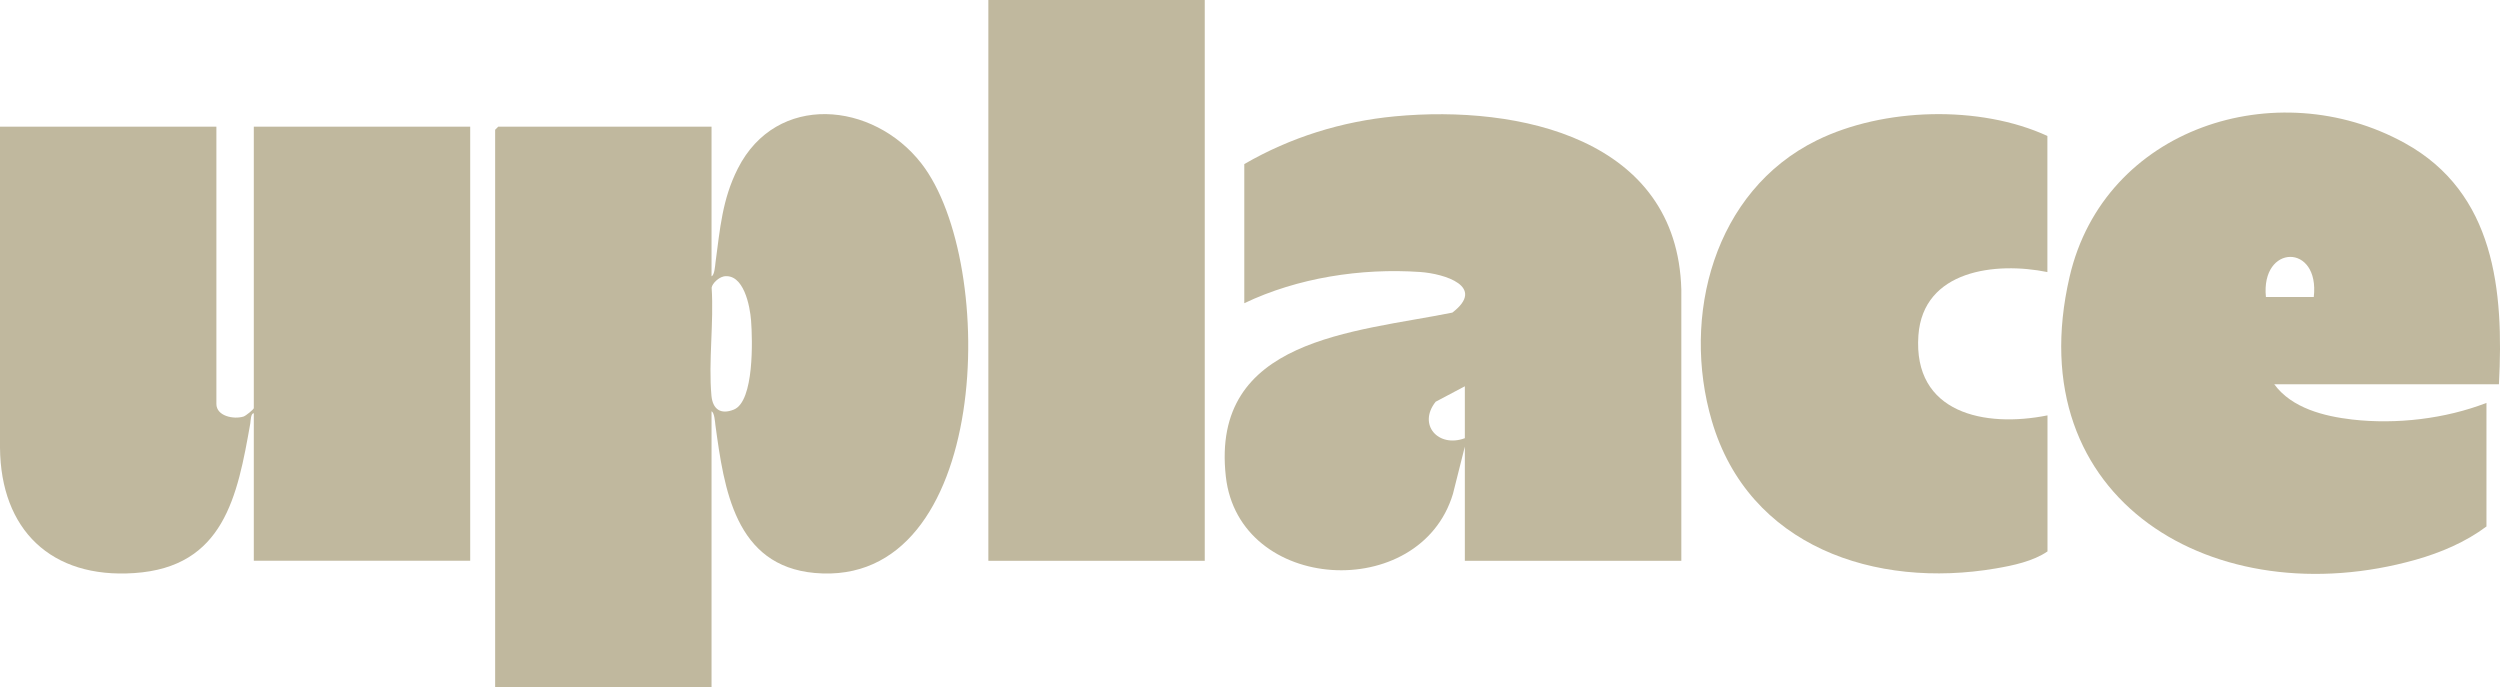 <svg xmlns="http://www.w3.org/2000/svg" id="Layer_2" data-name="Layer 2" viewBox="0 0 258.56 71.1"><defs><style>      .cls-1 {        fill: #c0b89e;      }    </style></defs><g id="Capa_1" data-name="Capa 1"><g><path class="cls-1" d="M73.6,28.57c.3-.12.36-1.1.4-1.42.47-3.47.69-6.52,2.31-9.72,4-7.89,13.99-6.94,18.98-.53,8.02,10.31,7.22,43.99-11.02,42.36-8.26-.74-9.38-8.7-10.28-15.3-.04-.32-.1-1.3-.4-1.42v28.57h-22.38V13.42l.32-.32h22.06v15.47ZM74.83,28.6c-.46.08-1.15.67-1.23,1.15.24,3.6-.34,7.63-.02,11.17.13,1.41.96,1.99,2.32,1.44,2.11-.86,1.93-7.24,1.78-9.19-.11-1.5-.76-4.95-2.86-4.58Z"></path><path class="cls-1" d="M22.38,13.1v28.68c0,1.25,1.78,1.62,2.81,1.3.23-.07,1.06-.75,1.06-.87V13.1h22.38v44.89h-22.38v-15.25c-.32,0-.32.76-.36,1.03-1.33,7.57-2.74,14.89-12.01,15.5C5.29,59.85.07,54.8,0,46.29V13.1s22.38,0,22.38,0Z"></path><path class="cls-1" d="M173.88,58h-22.38v-11.81l-1.23,4.89c-3.4,11.3-22.14,10.28-23.49-1.8-1.59-14.29,13.26-14.9,23.43-16.95,3.51-2.69-.79-4.02-3.33-4.2-6.11-.42-12.69.6-18.19,3.23v-14.39c4.78-2.77,10.08-4.42,15.6-4.94,12.8-1.2,29.18,2.28,29.6,17.92v28.04ZM151.5,39.95l-3.02,1.6c-1.88,2.38.28,4.79,3.02,3.77v-5.37Z"></path><path class="cls-1" d="M258.45,39.74h-23.24c1.82,2.48,5.15,3.31,8.07,3.65,4.56.52,9.6-.07,13.88-1.72v12.78c-2.17,1.62-4.71,2.7-7.32,3.44-20.62,5.82-41.18-6.06-35.79-29.28,3.58-15.41,21.41-21.12,34.65-13.82,9.35,5.15,10.26,15.27,9.75,24.95ZM239.3,30.72c.64-5.58-5.5-5.49-4.95,0h4.95Z"></path><rect class="cls-1" x="102.22" width="22.38" height="58"></rect><path class="cls-1" d="M211.76,28.14c-5.37-1.09-12.86-.21-13.35,6.54-.58,8.08,6.88,9.58,13.35,8.28v14.07c-1.48,1.02-3.58,1.46-5.34,1.76-12.46,2.13-25.55-2.26-29.37-15.24-3.19-10.84.22-23.8,10.84-29.03,6.91-3.4,16.87-3.67,23.86-.46v14.07Z"></path></g></g></svg>